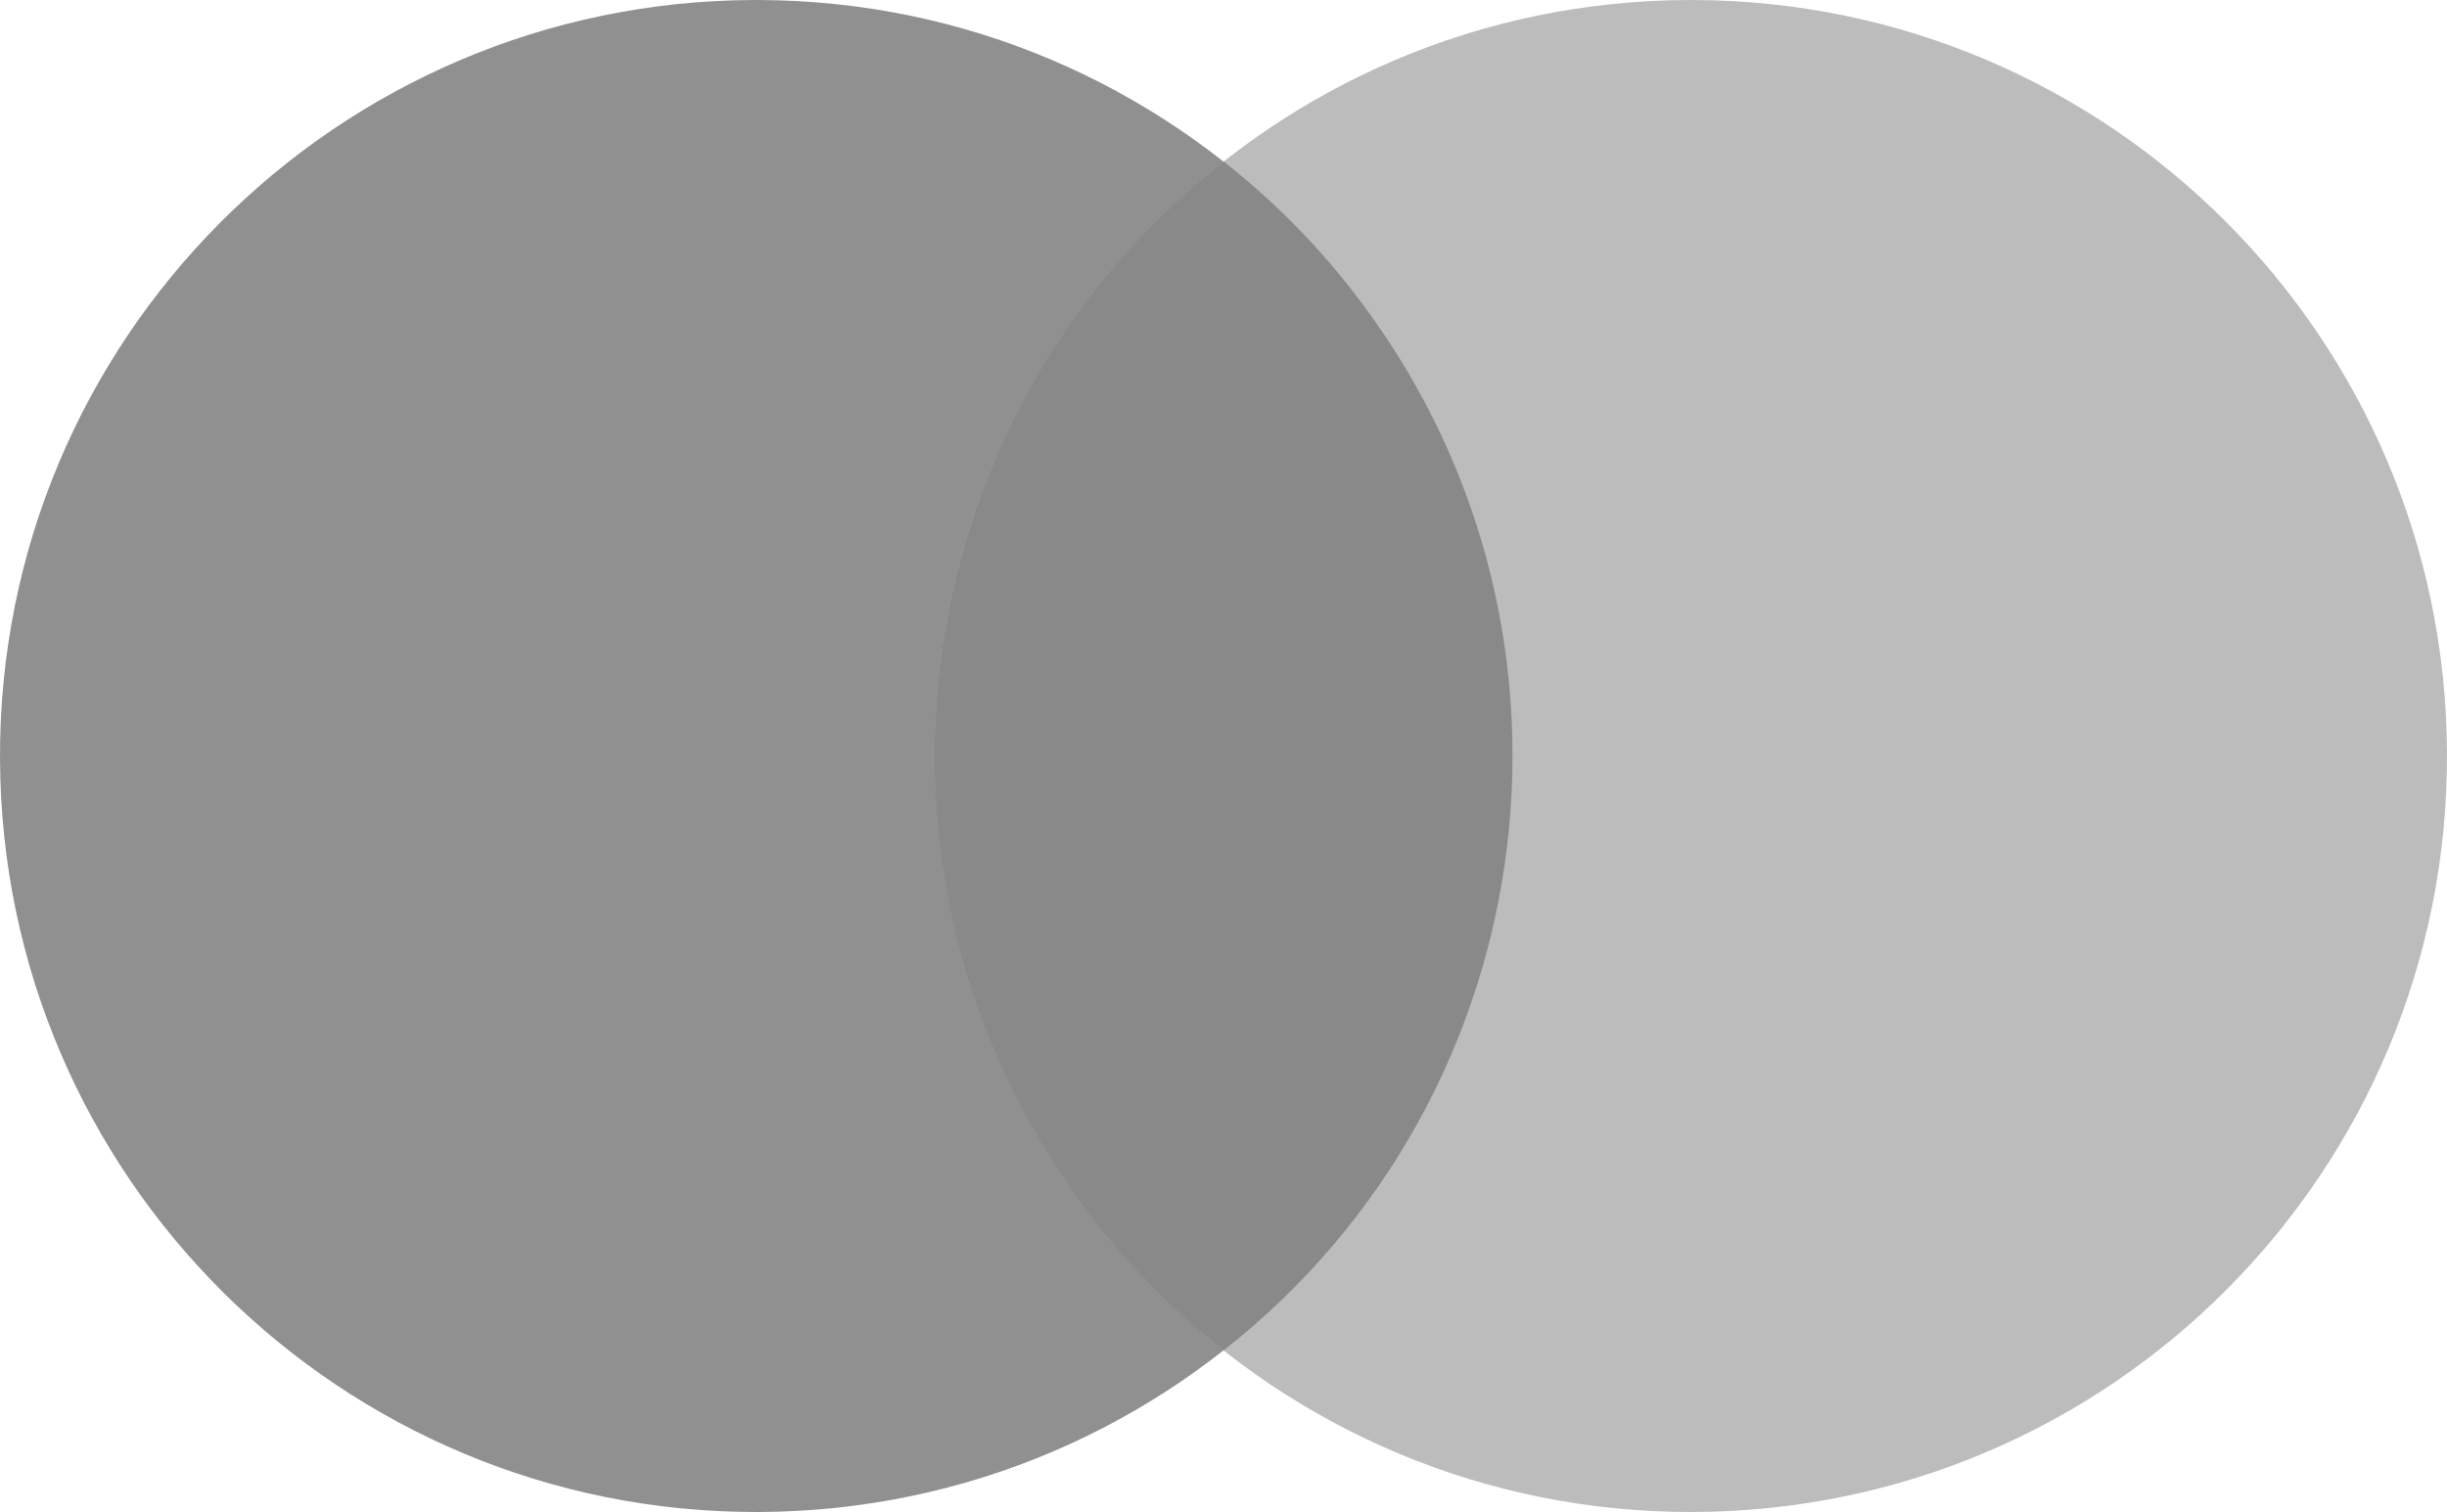 <?xml version="1.0" encoding="UTF-8"?> <!-- Generator: Adobe Illustrator 26.0.2, SVG Export Plug-In . SVG Version: 6.00 Build 0) --> <svg xmlns="http://www.w3.org/2000/svg" xmlns:xlink="http://www.w3.org/1999/xlink" id="Слой_1" x="0px" y="0px" viewBox="0 0 1000 618" style="enable-background:new 0 0 1000 618;" xml:space="preserve"> <style type="text/css"> .st0{fill:#909090;} .st1{fill:#BCBCBC;} .st2{fill:#898989;} </style> <path class="st0" d="M308,0C137.3,0.6-0.6,139.3,0,310s139.3,308.6,310,308s308.6-139.3,308-310C617.4,138.1,479.9,0.5,310,0H308z"></path> <path class="st1" d="M690,0C519.3,0.6,381.4,139.3,382,310s139.3,308.6,310,308s308.6-139.3,308-310C999.4,138.1,861.9,0.5,692,0 H690z"></path> <path class="st2" d="M500,66c-134.2,105.4-157.5,299.7-52.1,433.9c15.2,19.4,32.7,36.9,52.1,52.1 c134.2-105.4,157.5-299.7,52.1-433.9C536.9,98.7,519.4,81.2,500,66"></path> </svg> 